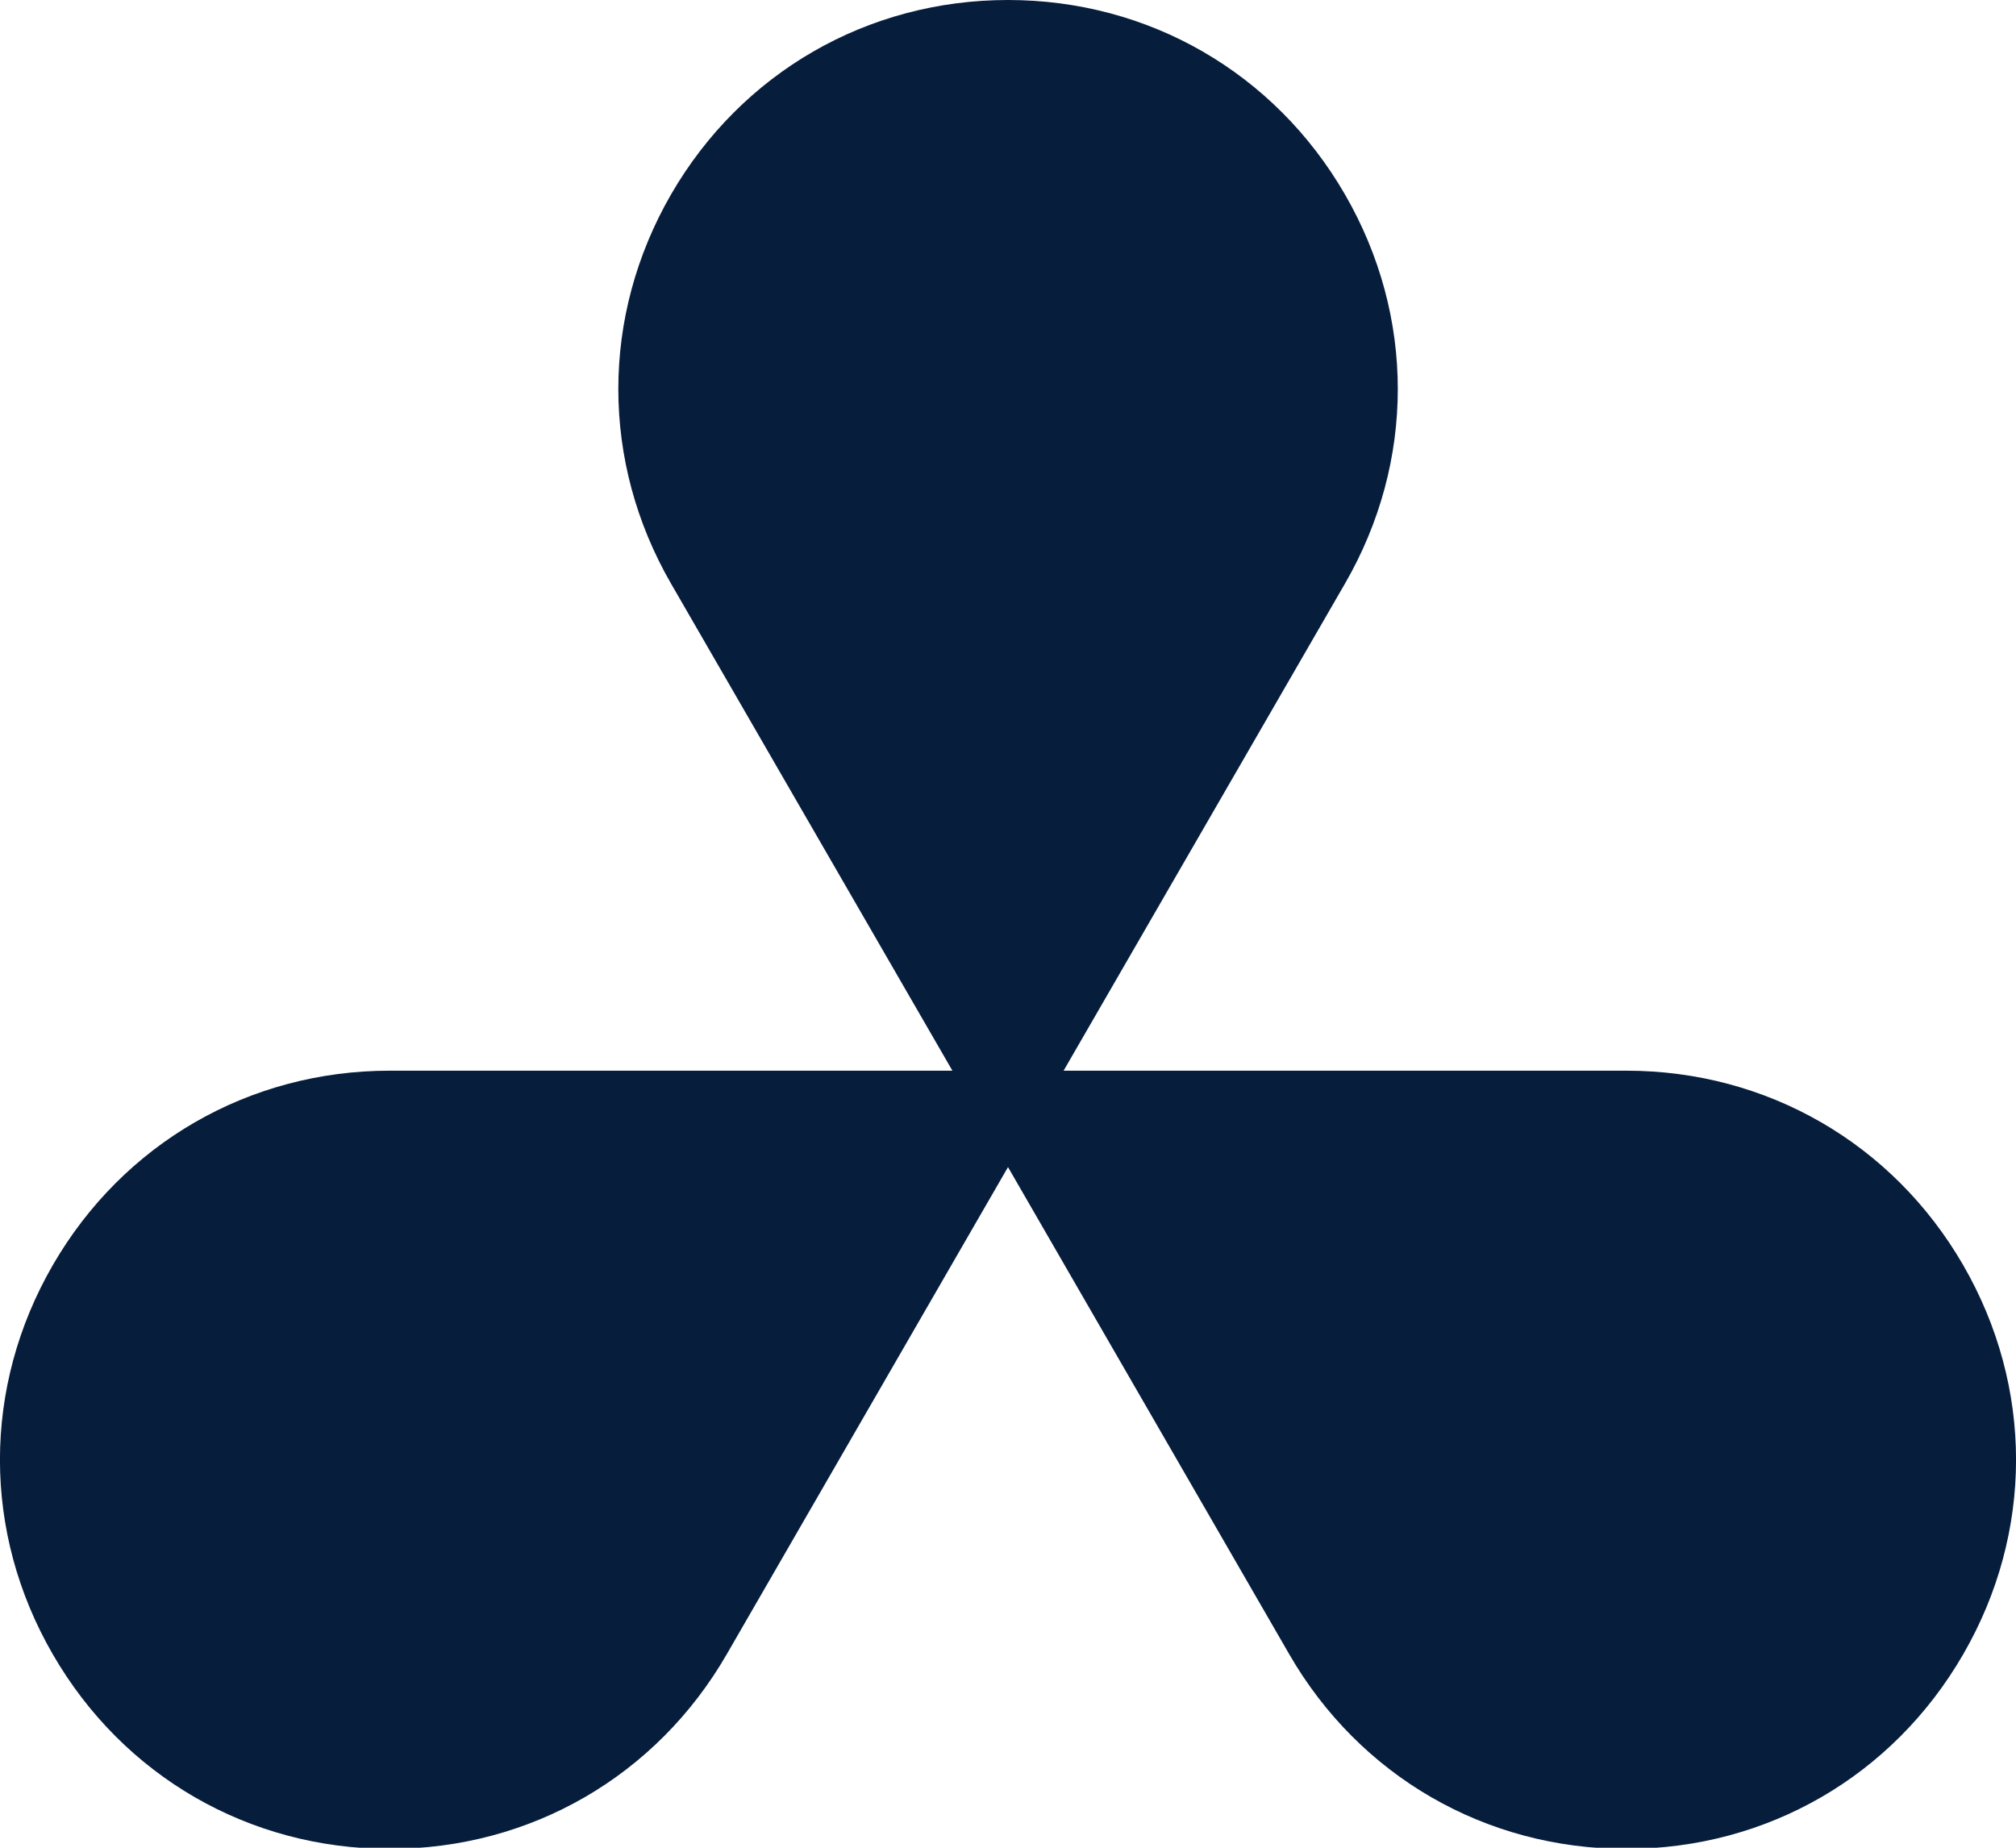 <?xml version="1.0" encoding="UTF-8"?>
<svg width="12px" height="11px" viewBox="0 0 12 11" version="1.1" xmlns="http://www.w3.org/2000/svg" xmlns:xlink="http://www.w3.org/1999/xlink">
    <title>路径</title>
    <g id="页面-1" stroke="none" stroke-width="1" fill="none" fill-rule="evenodd">
        <g id="极栈平台" transform="translate(-245, -2720)" fill="#071D3C" fill-rule="nonzero">
            <g id="技术亮点" transform="translate(-113.744, 2431)">
                <g id="编组-12" transform="translate(358.744, 287)">
                    <path d="M11.686,9.532 C11.267,8.807 10.517,8.374 9.68,8.374 L6.331,8.374 L6.331,8.374 L8.006,5.474 C8.425,4.749 8.425,3.883 8.006,3.158 C7.587,2.433 6.837,2 6,2 C5.163,2 4.413,2.433 3.994,3.158 C3.576,3.883 3.576,4.749 3.994,5.474 L5.669,8.374 L5.669,8.374 L2.32,8.374 C1.483,8.374 0.733,8.807 0.314,9.532 C-0.105,10.258 -0.105,11.123 0.314,11.848 C0.733,12.574 1.483,13.007 2.32,13.007 C2.32,13.007 2.32,13.007 2.32,13.007 C3.157,13.007 3.907,12.574 4.326,11.848 L6,8.948 L6,8.948 L6,8.948 L7.674,11.848 C8.093,12.574 8.843,13.007 9.68,13.007 C10.517,13.007 11.267,12.574 11.686,11.848 C12.105,11.123 12.105,10.258 11.686,9.532 Z" id="路径"></path>
                </g>
            </g>
        </g>
    </g>
</svg>